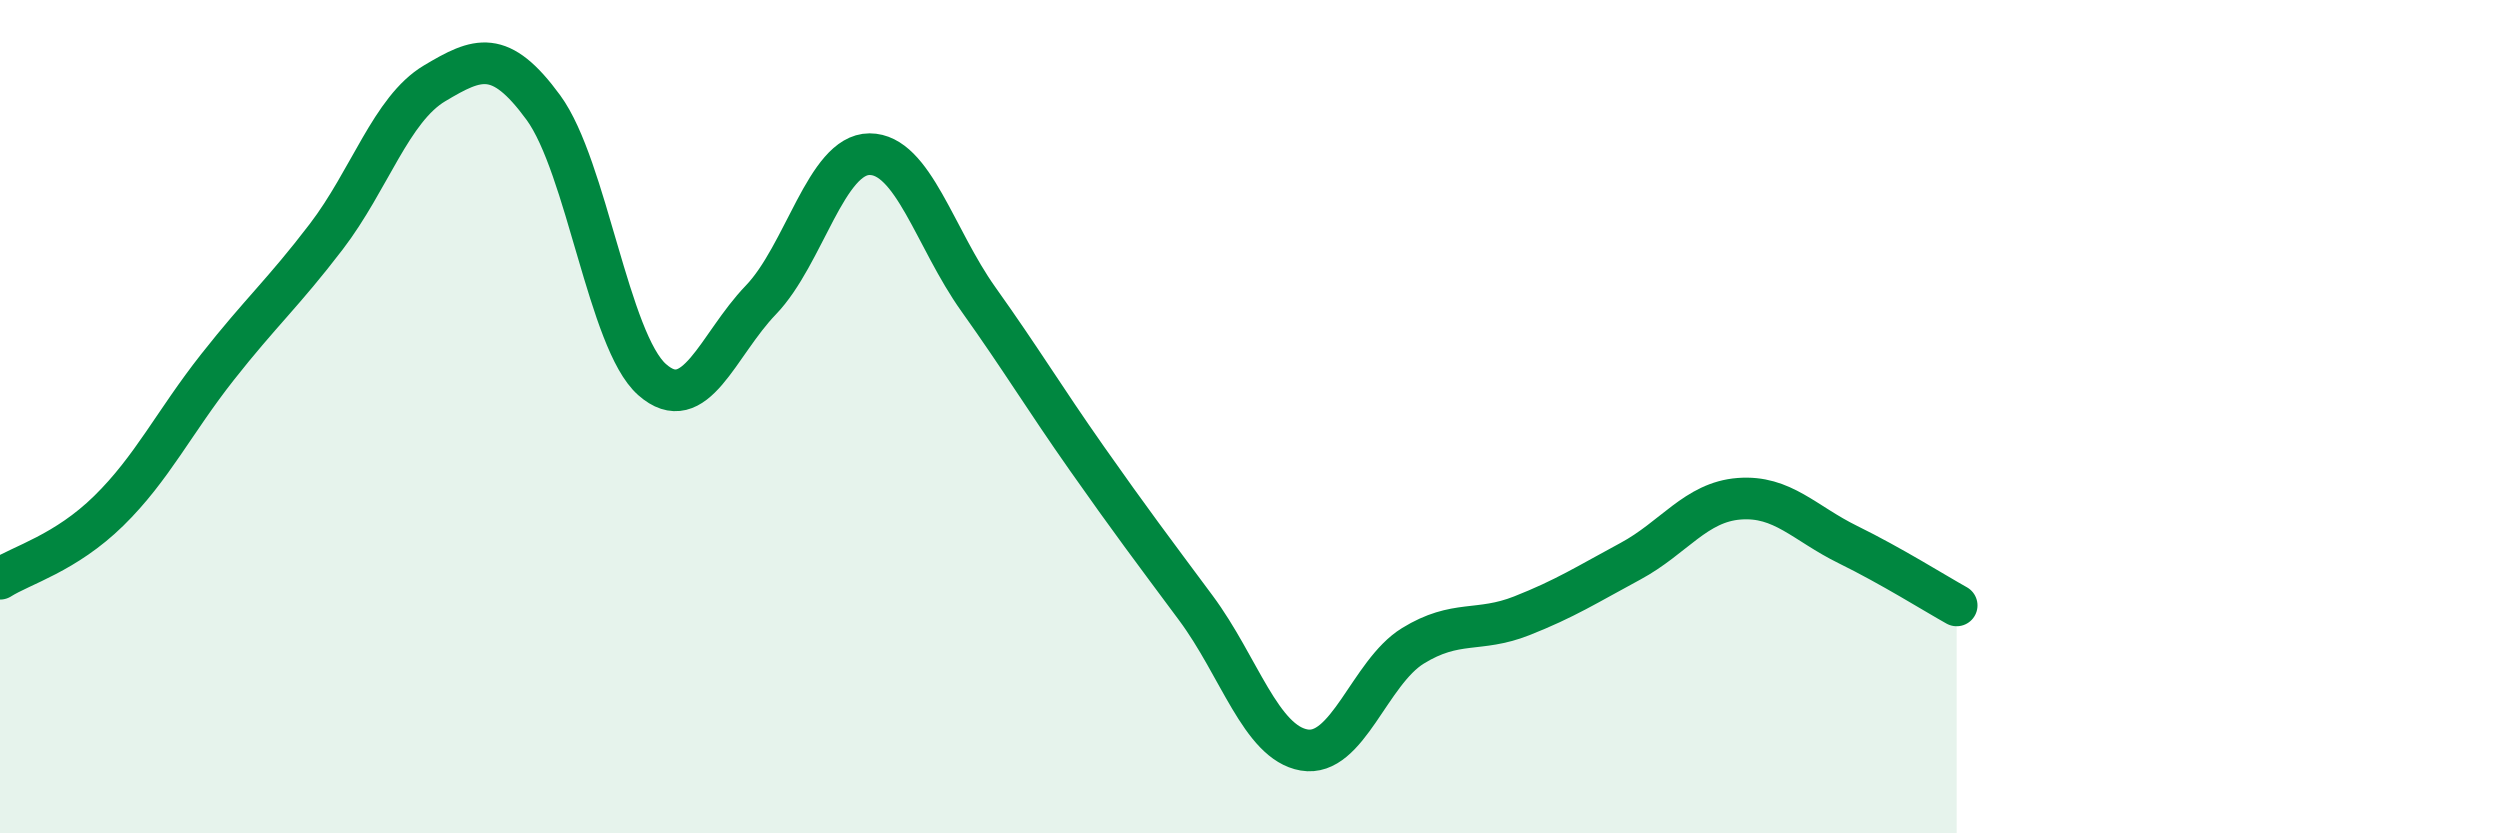
    <svg width="60" height="20" viewBox="0 0 60 20" xmlns="http://www.w3.org/2000/svg">
      <path
        d="M 0,13.89 C 0.52,13.56 1.57,13.28 2.61,12.26 C 3.65,11.24 4.18,10.13 5.22,8.81 C 6.26,7.49 6.79,7.04 7.83,5.68 C 8.87,4.32 9.39,2.62 10.43,2 C 11.47,1.38 12,1.16 13.04,2.58 C 14.08,4 14.61,8.19 15.65,9.11 C 16.69,10.03 17.22,8.28 18.26,7.2 C 19.3,6.12 19.83,3.7 20.87,3.7 C 21.91,3.7 22.44,5.72 23.48,7.18 C 24.52,8.64 25.05,9.53 26.09,11.01 C 27.13,12.49 27.66,13.19 28.7,14.59 C 29.74,15.99 30.26,17.82 31.3,18 C 32.34,18.18 32.87,16.14 33.91,15.5 C 34.95,14.86 35.48,15.19 36.52,14.78 C 37.56,14.37 38.09,14.03 39.13,13.47 C 40.17,12.91 40.7,12.05 41.74,11.97 C 42.78,11.89 43.31,12.56 44.35,13.07 C 45.39,13.58 46.44,14.24 46.96,14.53L46.96 20L0 20Z"
        fill="#008740"
        opacity="0.1"
        stroke-linecap="round"
        stroke-linejoin="round"
      />
      <path
        d="M 0,13.89 C 0.52,13.56 1.57,13.28 2.61,12.26 C 3.65,11.24 4.18,10.13 5.22,8.81 C 6.26,7.49 6.79,7.04 7.83,5.68 C 8.87,4.32 9.39,2.62 10.43,2 C 11.47,1.38 12,1.16 13.04,2.58 C 14.08,4 14.61,8.19 15.65,9.11 C 16.69,10.03 17.22,8.28 18.26,7.2 C 19.3,6.12 19.83,3.7 20.87,3.7 C 21.91,3.7 22.44,5.72 23.48,7.18 C 24.52,8.64 25.05,9.53 26.09,11.01 C 27.13,12.49 27.66,13.19 28.7,14.59 C 29.74,15.99 30.26,17.82 31.3,18 C 32.34,18.18 32.87,16.14 33.91,15.5 C 34.95,14.86 35.48,15.19 36.52,14.78 C 37.56,14.37 38.09,14.03 39.13,13.47 C 40.17,12.91 40.7,12.05 41.74,11.97 C 42.78,11.89 43.31,12.56 44.35,13.07 C 45.39,13.58 46.44,14.24 46.96,14.53"
        stroke="#008740"
        stroke-width="1"
        fill="none"
        stroke-linecap="round"
        stroke-linejoin="round"
      />
    </svg>
  